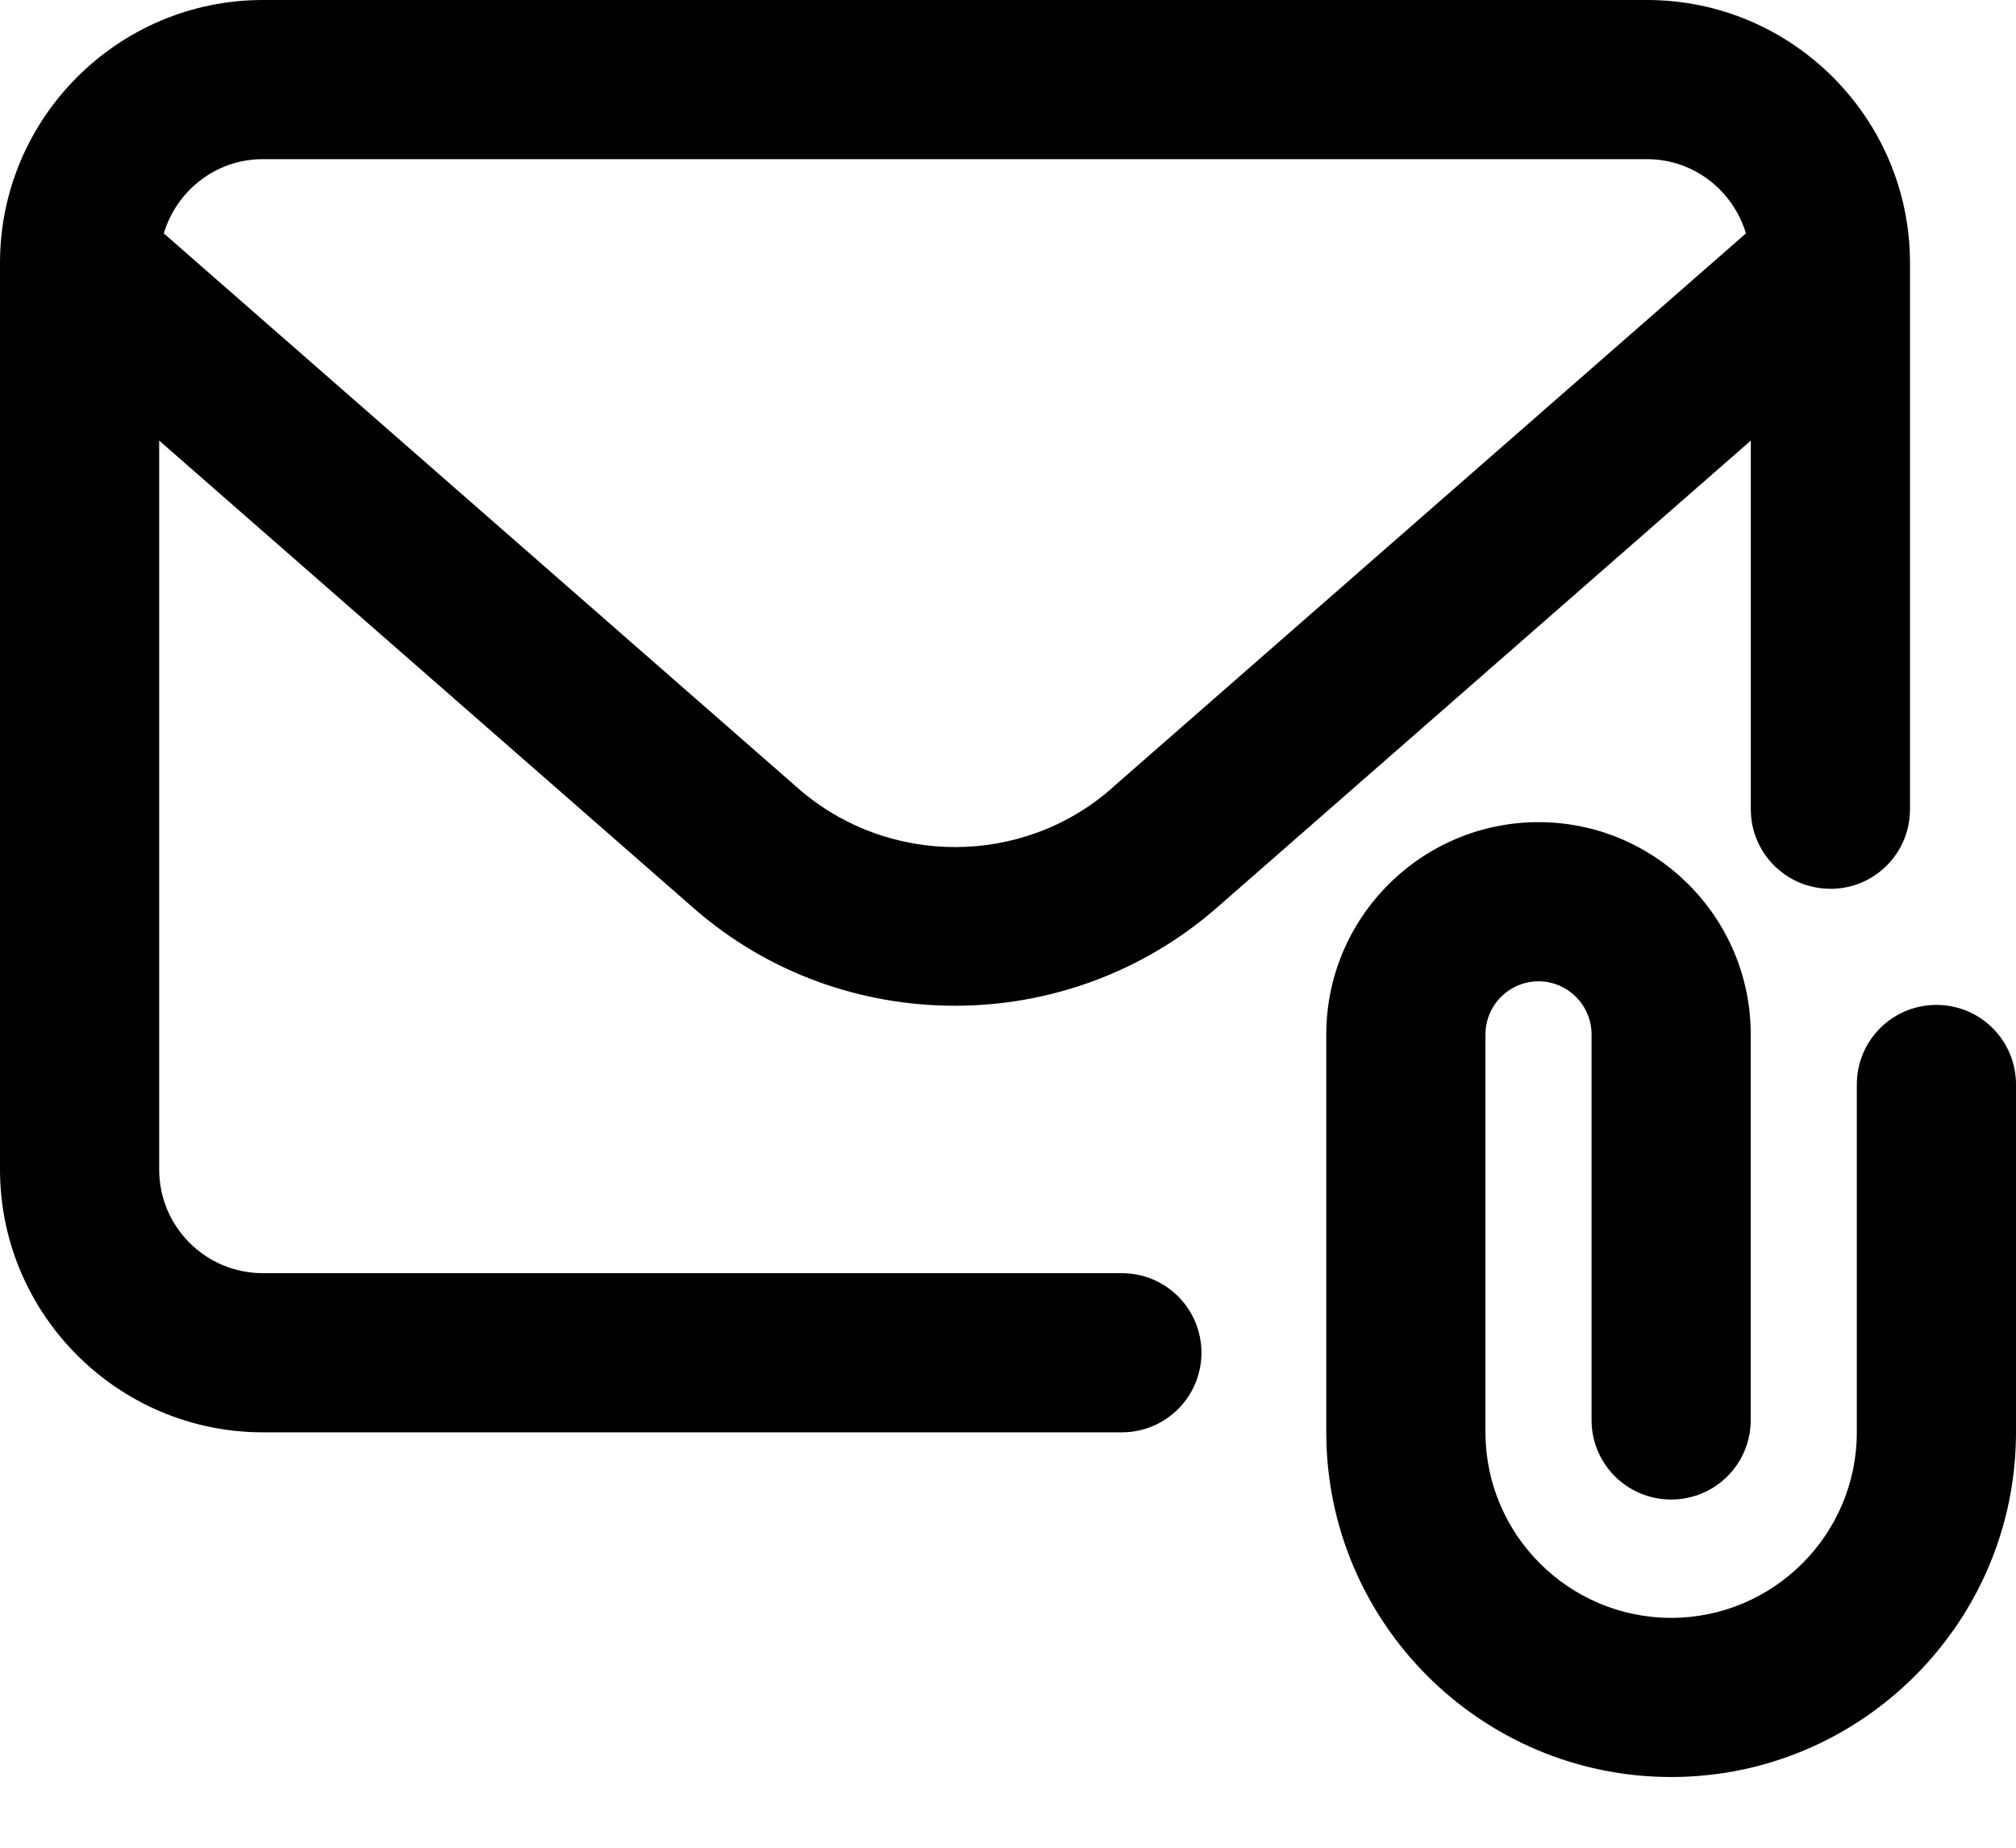 <svg width="24" height="22" viewBox="0 0 24 22" fill="none" xmlns="http://www.w3.org/2000/svg">
<path d="M21.791 10.583C22.315 10.583 22.738 10.16 22.738 9.636V3.13C22.738 1.405 21.333 0 19.608 0H3.13C1.405 0 0 1.405 0 3.13V13.924C0 15.648 1.405 17.054 3.13 17.054H13.355C13.879 17.054 14.303 16.63 14.303 16.106C14.303 15.582 13.879 15.159 13.355 15.159H3.13C2.447 15.159 1.895 14.606 1.895 13.924V5.246L8.258 10.813C9.145 11.59 10.256 11.975 11.369 11.975C12.48 11.975 13.592 11.586 14.48 10.813L20.843 5.246V9.635C20.843 10.159 21.266 10.582 21.79 10.582L21.791 10.583ZM13.232 9.389C12.171 10.318 10.57 10.318 9.505 9.389L1.95 2.779C2.102 2.271 2.569 1.895 3.128 1.895H19.607C20.166 1.895 20.633 2.271 20.785 2.779L13.23 9.389H13.232Z" fill="black"/>
<path d="M23.053 11.965C22.528 11.965 22.105 12.388 22.105 12.913V17.053C22.105 18.271 21.113 19.263 19.895 19.263C18.676 19.263 17.684 18.271 17.684 17.053V12.316C17.684 11.968 17.968 11.684 18.316 11.684C18.663 11.684 18.947 11.968 18.947 12.316V16.907C18.947 17.431 19.37 17.854 19.895 17.854C20.419 17.854 20.842 17.431 20.842 16.907V12.316C20.842 10.923 19.708 9.789 18.316 9.789C16.923 9.789 15.789 10.923 15.789 12.316V17.053C15.789 19.317 17.63 21.158 19.895 21.158C22.159 21.158 24 19.317 24 17.053V12.913C24 12.388 23.577 11.965 23.053 11.965Z" fill="black"/>
</svg>

